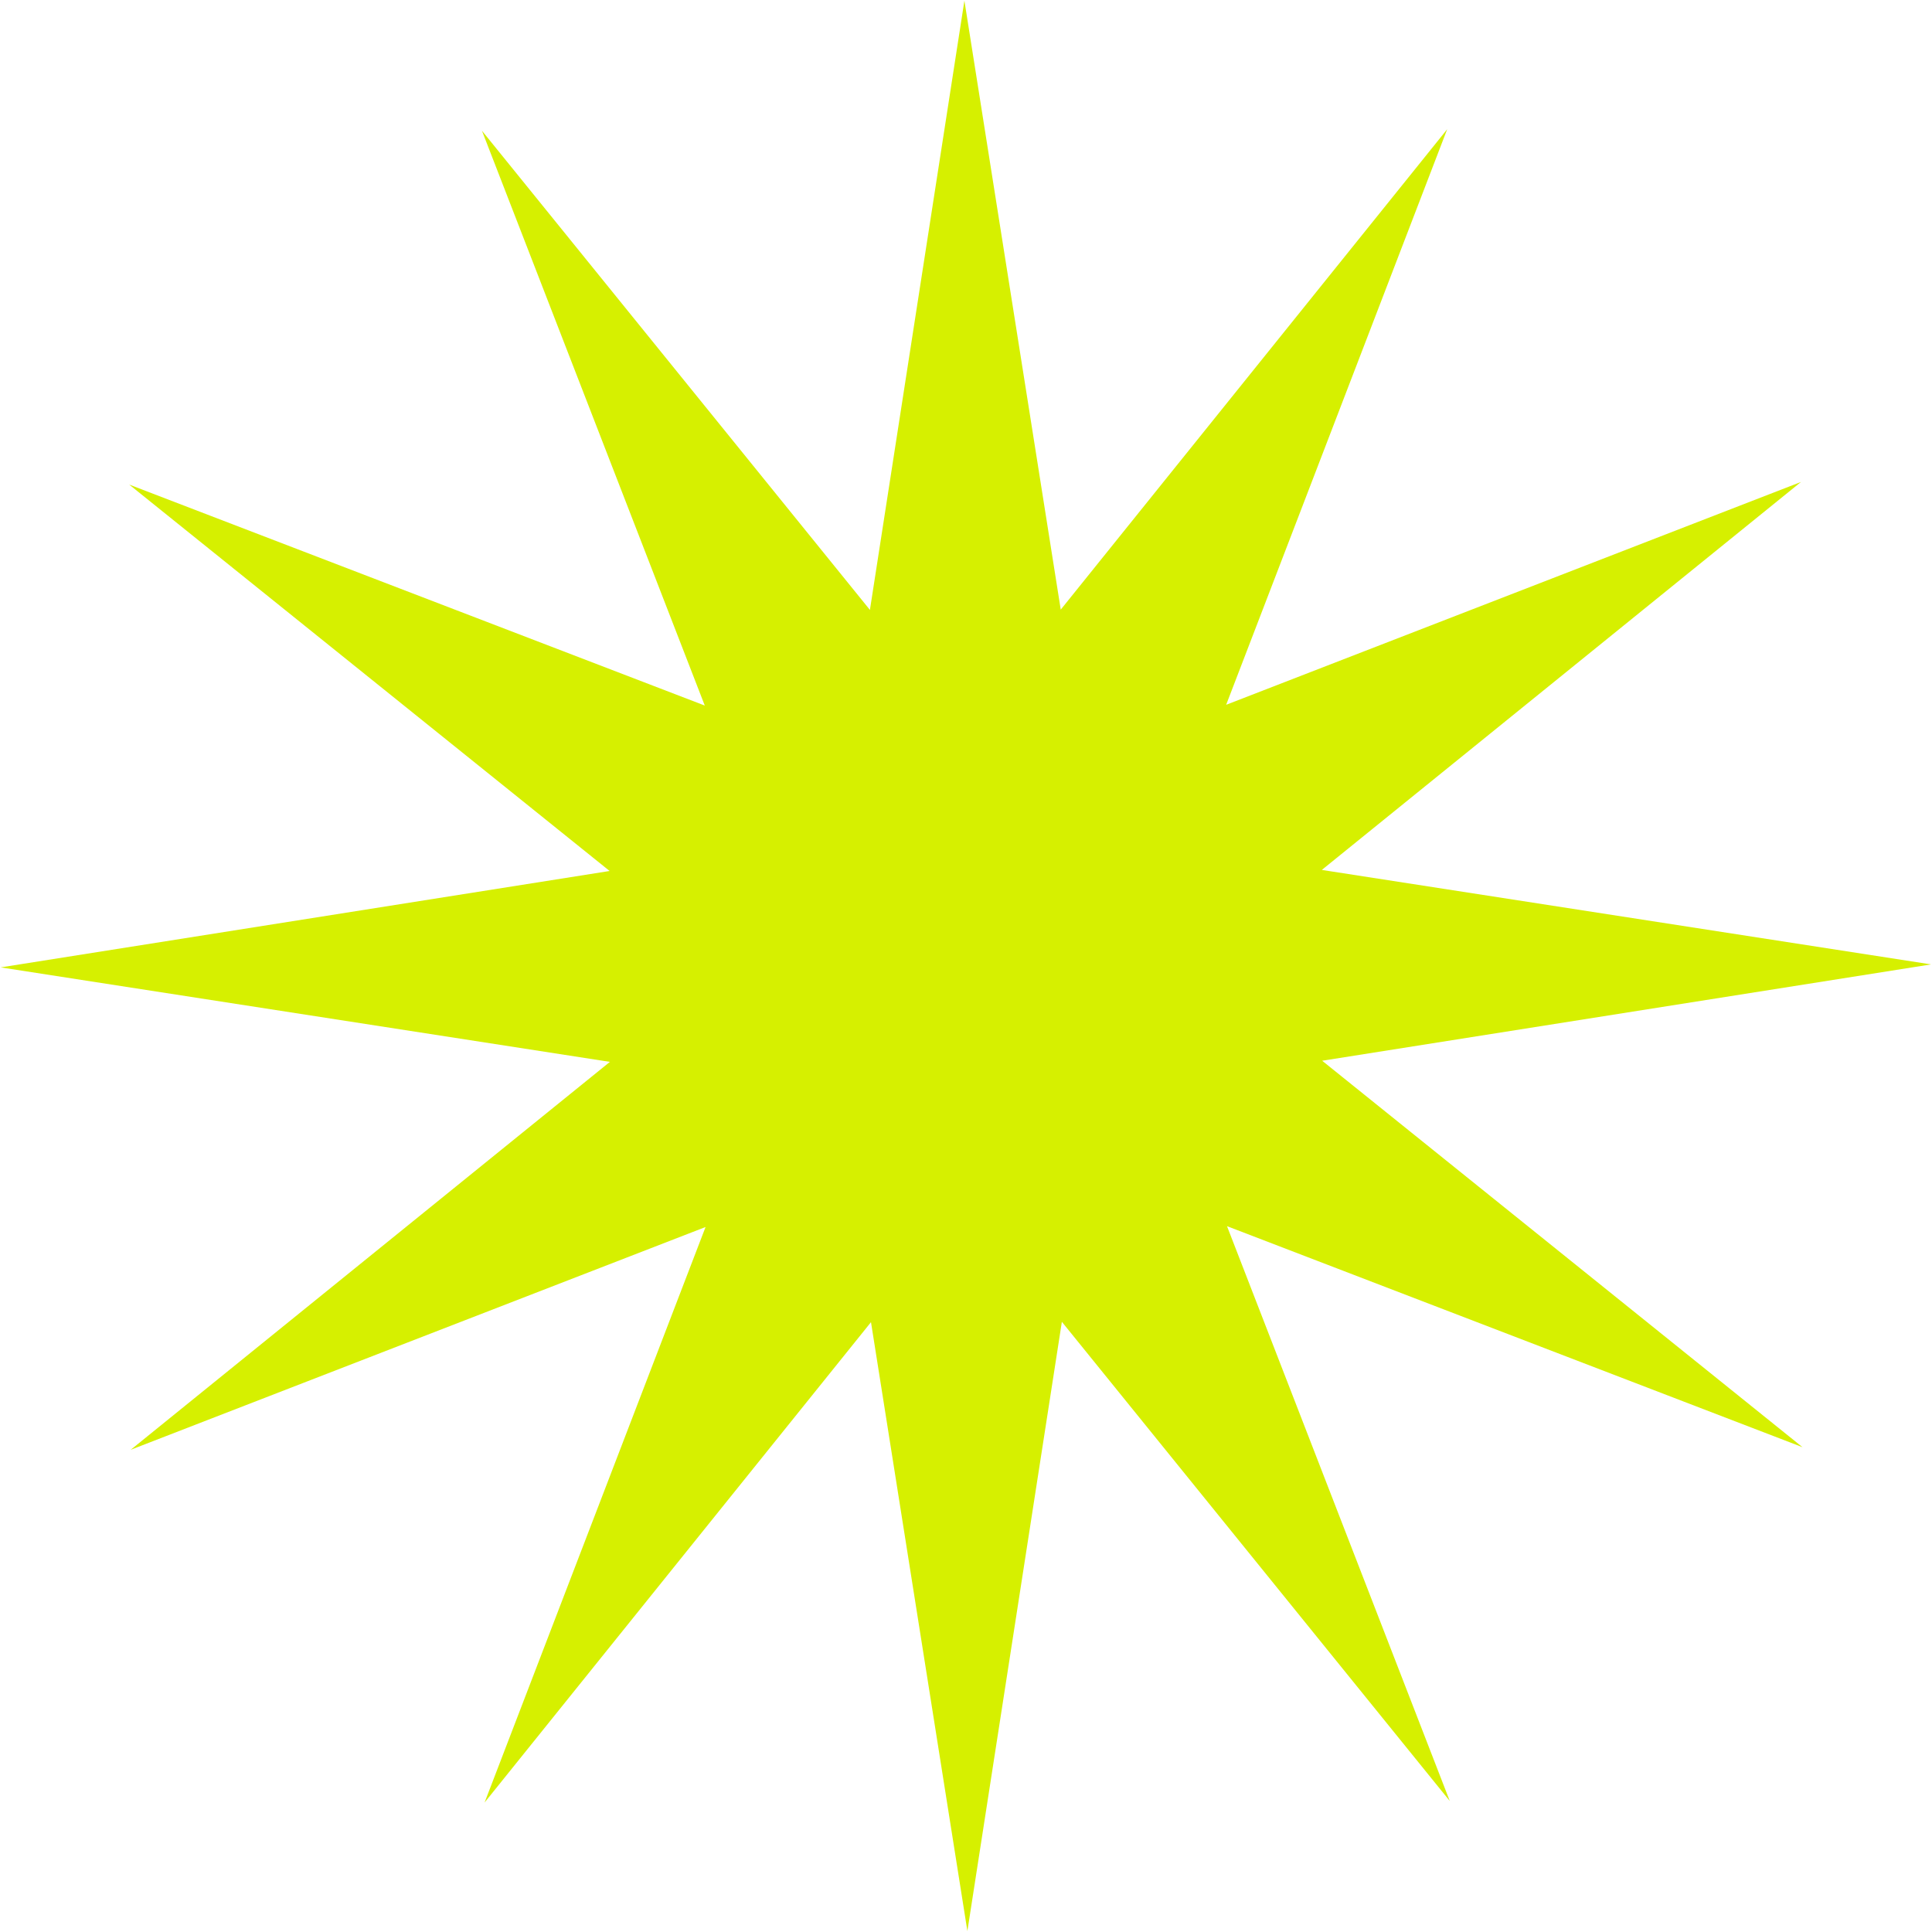 <svg xmlns="http://www.w3.org/2000/svg" width="1973" height="1973" viewBox="0 0 1973 1973" fill="none"><path d="M1840.78 1477.92L1253.04 1252.18L1480.55 1839.23L1084.4 1349.87L987.914 1972.05L889.472 1350.22L494.861 1840.78L720.544 1253.04L133.495 1480.55L622.854 1084.4L0.67 987.914L622.567 889.471L131.944 494.861L719.744 720.543L492.172 133.495L888.387 622.853L984.87 0.669L1083.25 622.567L1477.92 131.943L1252.18 719.744L1839.23 492.172L1349.87 888.387L1972.06 984.87L1350.22 1083.25L1840.78 1477.92Z" fill="#D6F000"></path></svg>